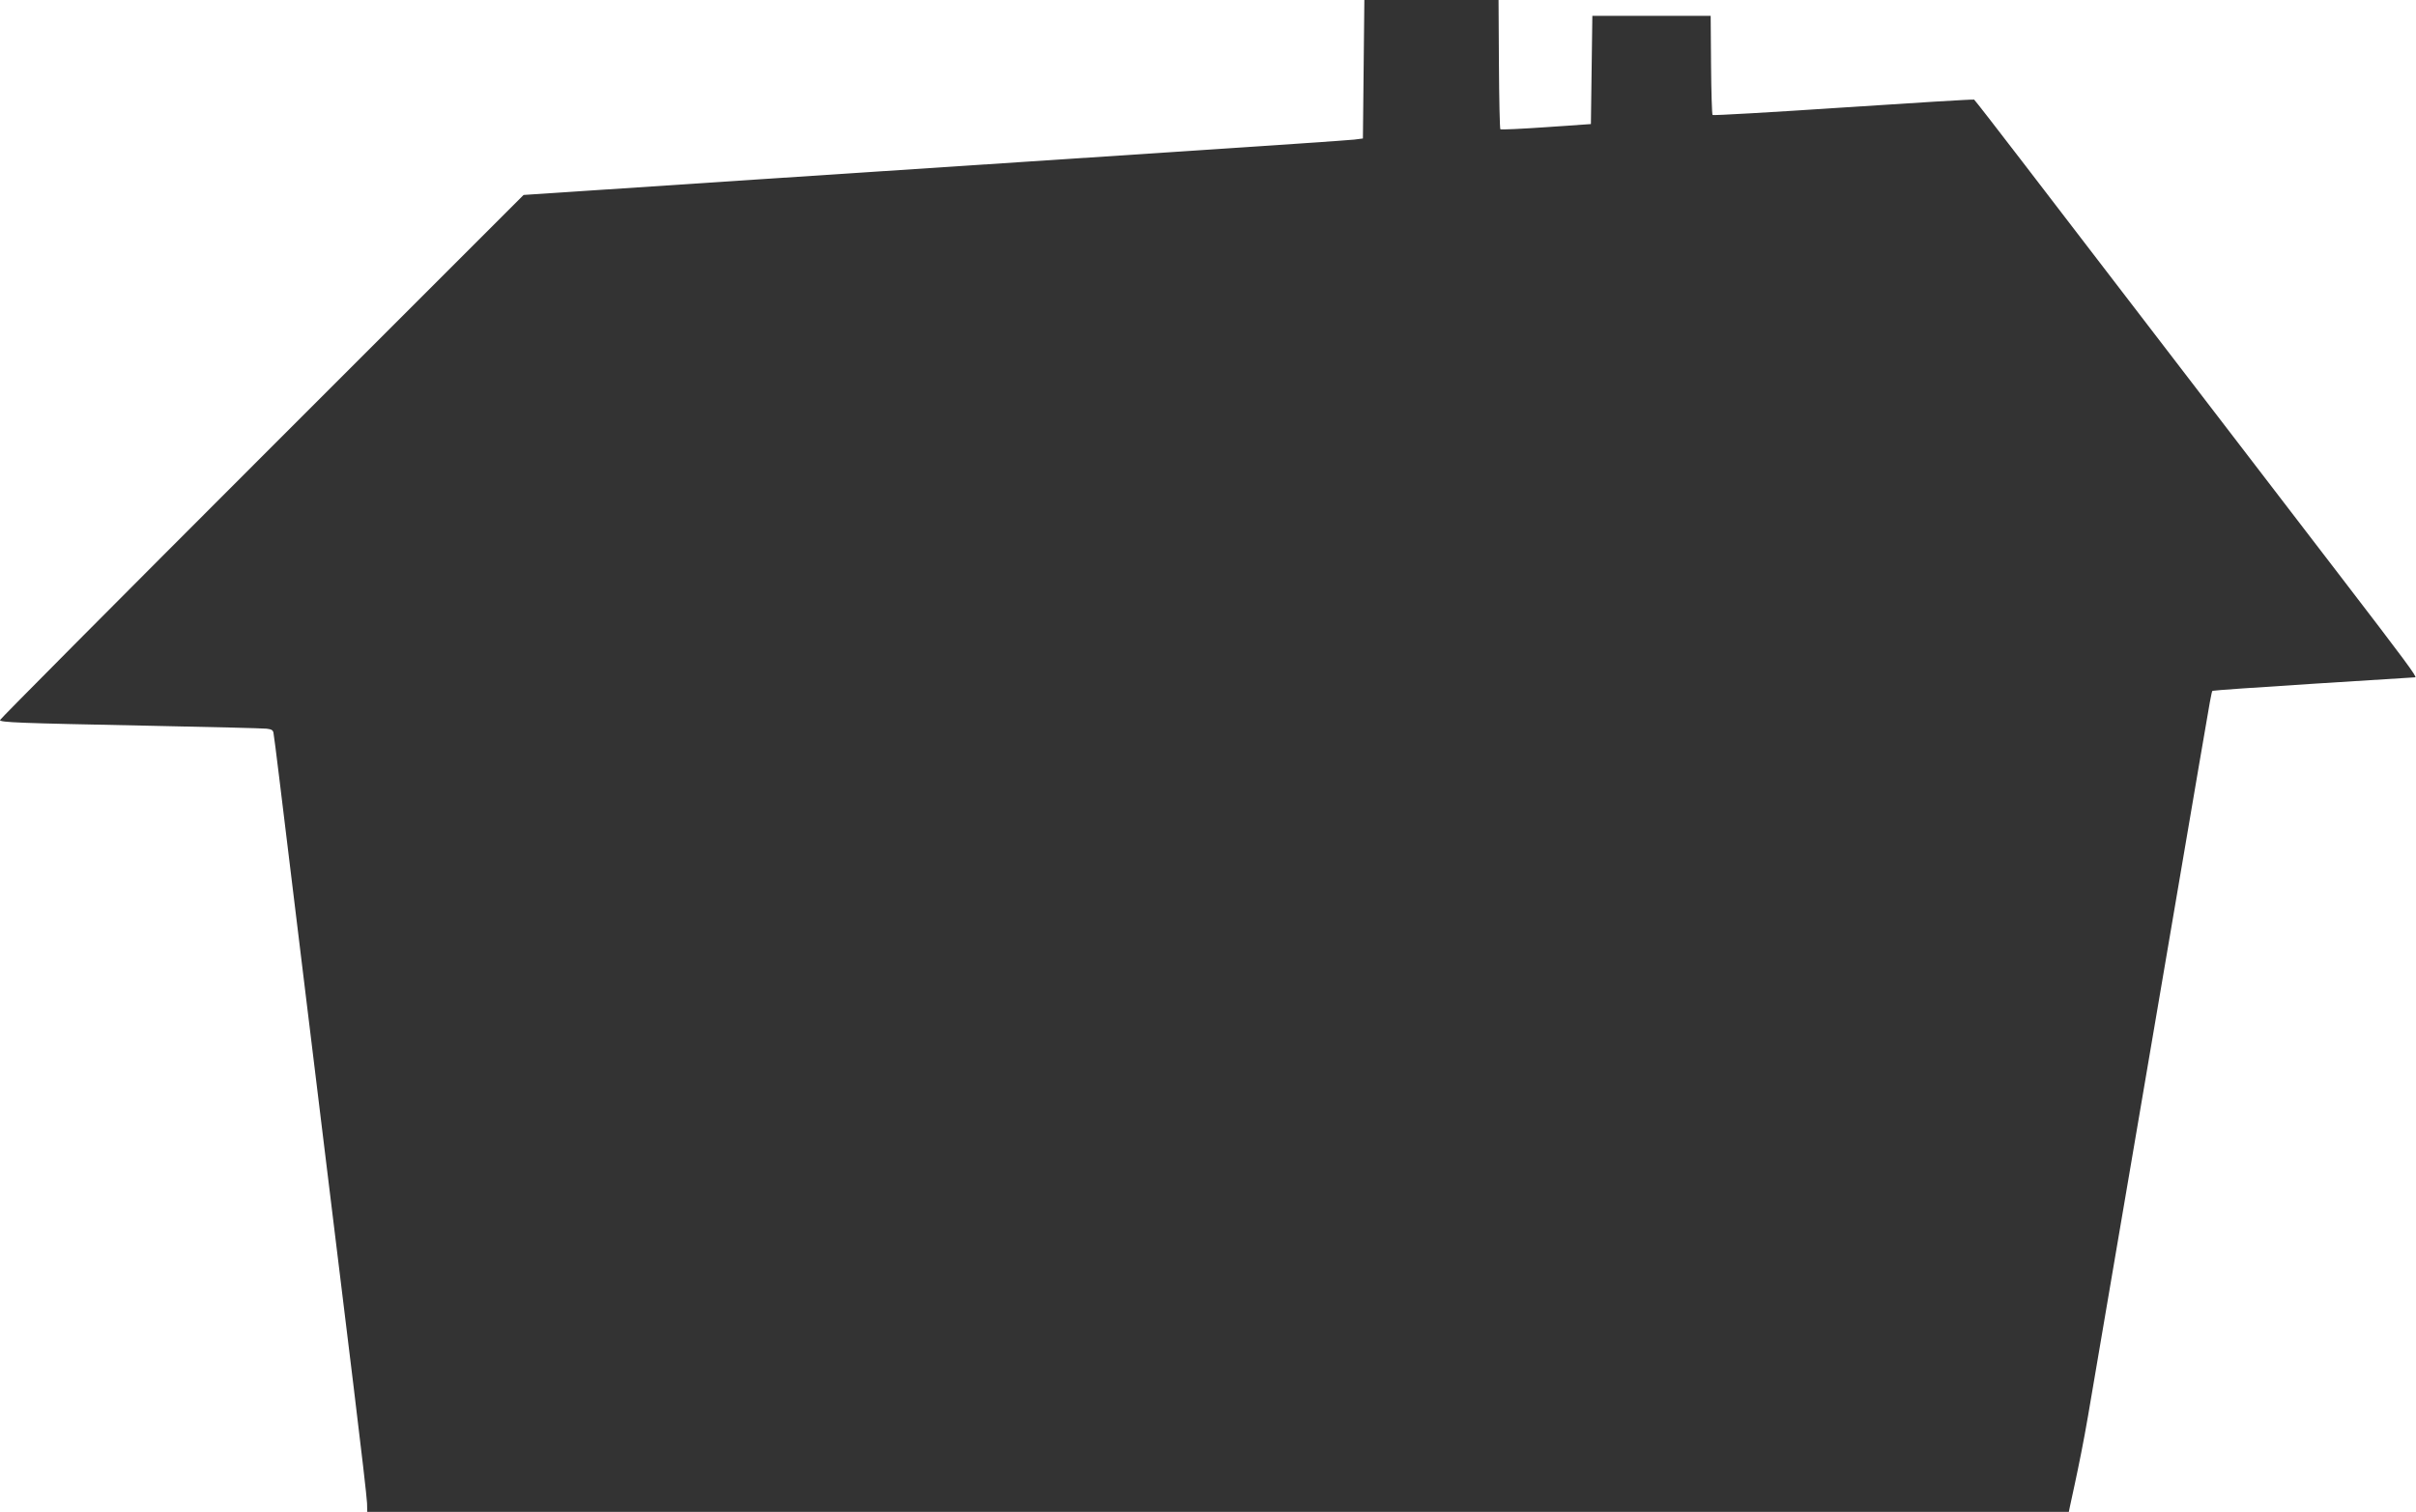 <svg width="3722" height="2330" viewBox="0 0 3722 2330" fill="none" xmlns="http://www.w3.org/2000/svg">
<g clip-path="url(#clip0_1571_2145)">
<path d="M565.761 2329.73L565.462 2316.39C565.298 2309.05 556.01 2228.52 544.822 2137.43C533.634 2046.35 513.994 1885.79 501.177 1780.64C488.361 1675.49 475.9 1573.45 473.486 1553.89C467.521 1505.54 440.038 1280.04 430.273 1199.32C425.909 1163.25 421.843 1131.55 421.237 1128.87C420.372 1125.05 418.109 1123.76 410.696 1122.88C405.504 1122.27 322.728 1120.2 226.749 1118.29C28.235 1114.33 0 1113.25 0 1109.59C0 1108.2 181.509 925.572 403.328 703.733L806.657 300.416L1167.49 276.477C1365.95 263.311 1650.88 244.498 1800.65 234.67C1950.43 224.843 2078.98 216.039 2086.31 215.106L2099.65 213.411L2100.76 106.705L2101.87 0H2205.24H2308.61L2309.19 98.837C2309.51 153.198 2310.51 198.364 2311.42 199.207C2312.32 200.05 2344.07 198.59 2381.97 195.961L2450.89 191.18L2452 107.817L2453.11 24.453H2544.25H2635.4L2635.98 99.955C2636.31 141.481 2637.36 176.245 2638.32 177.209C2639.29 178.172 2729.92 172.967 2839.72 165.641C2949.53 158.315 3040.22 152.846 3041.26 153.487C3042.3 154.128 3075.9 197.383 3115.93 249.61C3240.76 412.464 3483.64 729.145 3605.05 887.366C3705.2 1017.87 3724.18 1043.51 3720.79 1043.75C3720.49 1043.77 3650.37 1048.2 3564.98 1053.58C3479.59 1058.97 3409.2 1063.91 3408.55 1064.56C3406.99 1066.11 3406.05 1071.27 3387.65 1179.32C3357.02 1359.21 3338.9 1465.46 3300.11 1692.84C3278.53 1819.38 3256.52 1948.43 3251.21 1979.61C3245.89 2010.78 3230.43 2101.61 3216.83 2181.43C3203.23 2261.26 3186.17 2330.8 3186.89 2331.98L565.761 2329.73Z" fill="#333333"/>
</g>
<defs>
<clipPath id="clip0_1571_2145">
<rect width="3721.15" height="2329.73" fill="white"/>
</clipPath>
</defs>
</svg>
